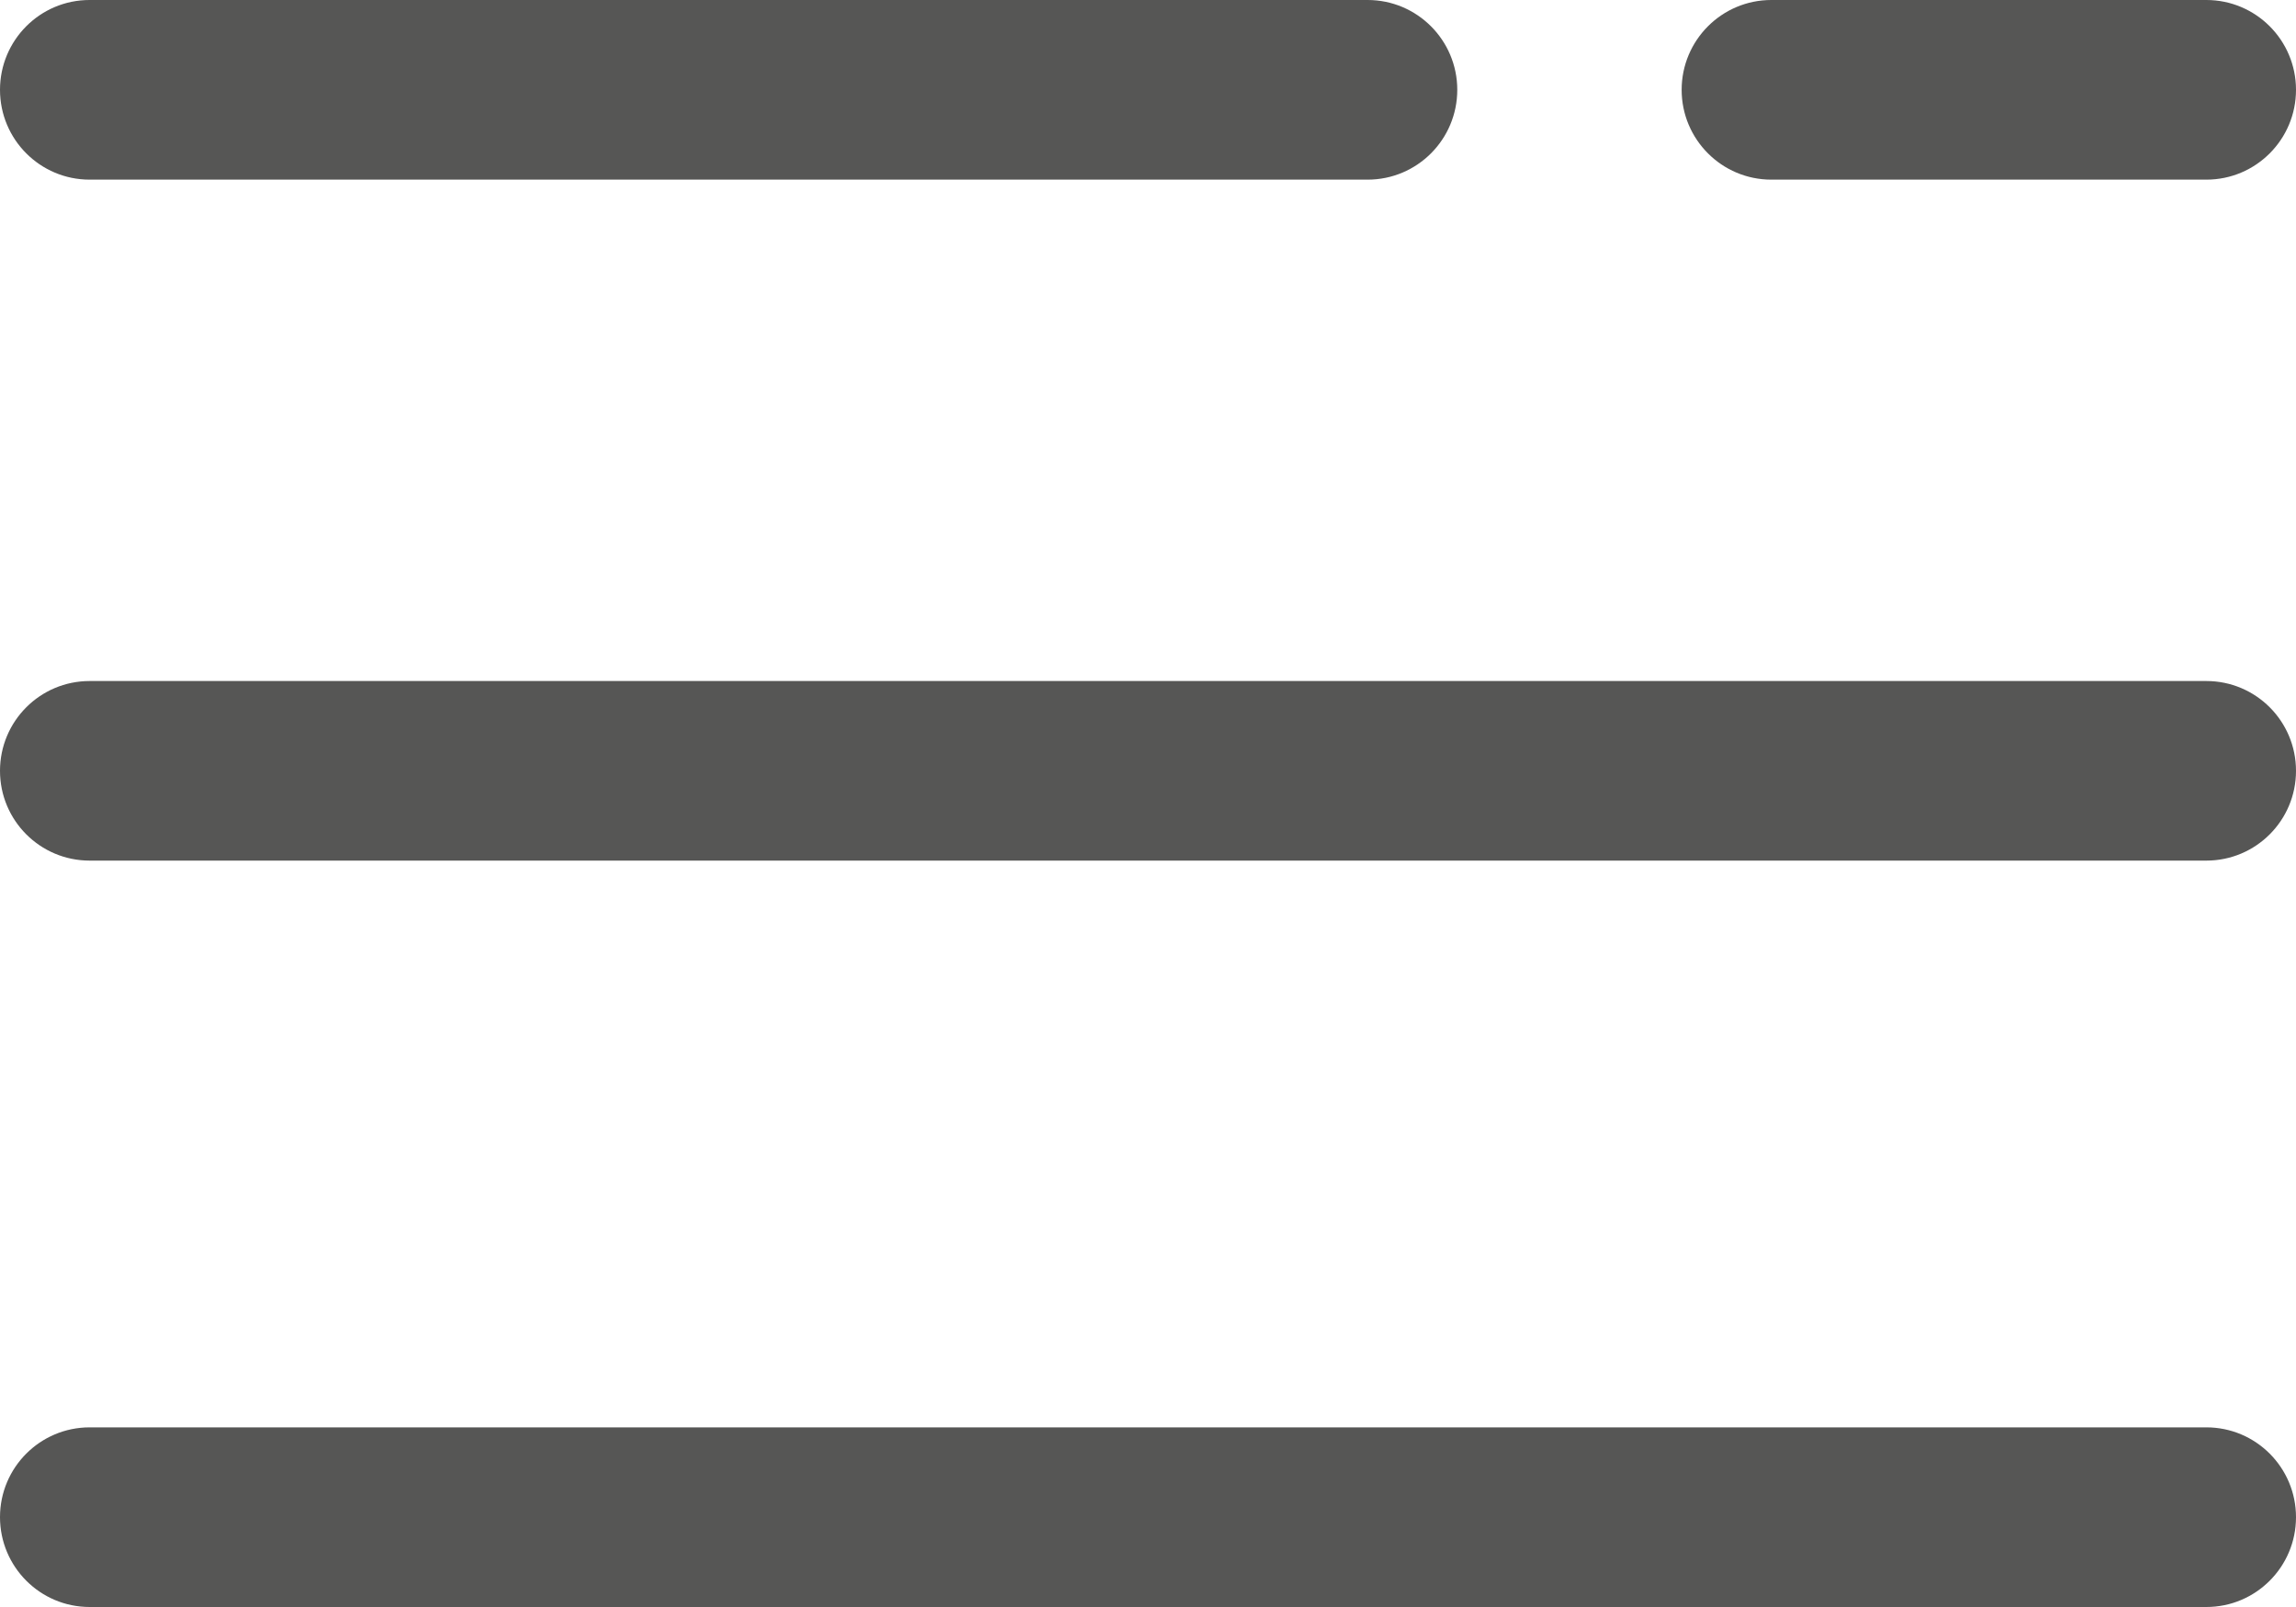 <svg width="40" height="28" viewBox="0 0 40 28" fill="none" xmlns="http://www.w3.org/2000/svg">
<path d="M30.859 3.13C29.997 3.13 29.297 2.429 29.297 1.565C29.297 0.701 29.997 6.5534e-07 30.859 6.5534e-07H38.438C39.301 6.5534e-07 40 0.701 40 1.565C40 2.429 39.301 3.13 38.438 3.13H30.859ZM1.562 3.13H23.826C24.689 3.13 25.388 2.429 25.388 1.565C25.388 0.701 24.689 6.5534e-07 23.826 6.5534e-07H1.562C0.699 -0.001 0 0.7 0 1.565C0 2.43 0.699 3.13 1.562 3.13ZM1.562 14.995H38.438C39.301 14.995 40 14.295 40 13.431C40 12.566 39.301 11.866 38.438 11.866H1.562C0.699 11.866 0 12.566 0 13.431C0 14.295 0.699 14.995 1.562 14.995ZM1.562 28H38.438C39.301 28 40 27.299 40 26.435C40 25.571 39.301 24.87 38.438 24.87H1.562C0.699 24.87 0 25.57 0 26.434C0 27.299 0.699 28 1.562 28Z" fill="#565655"/>
</svg>
